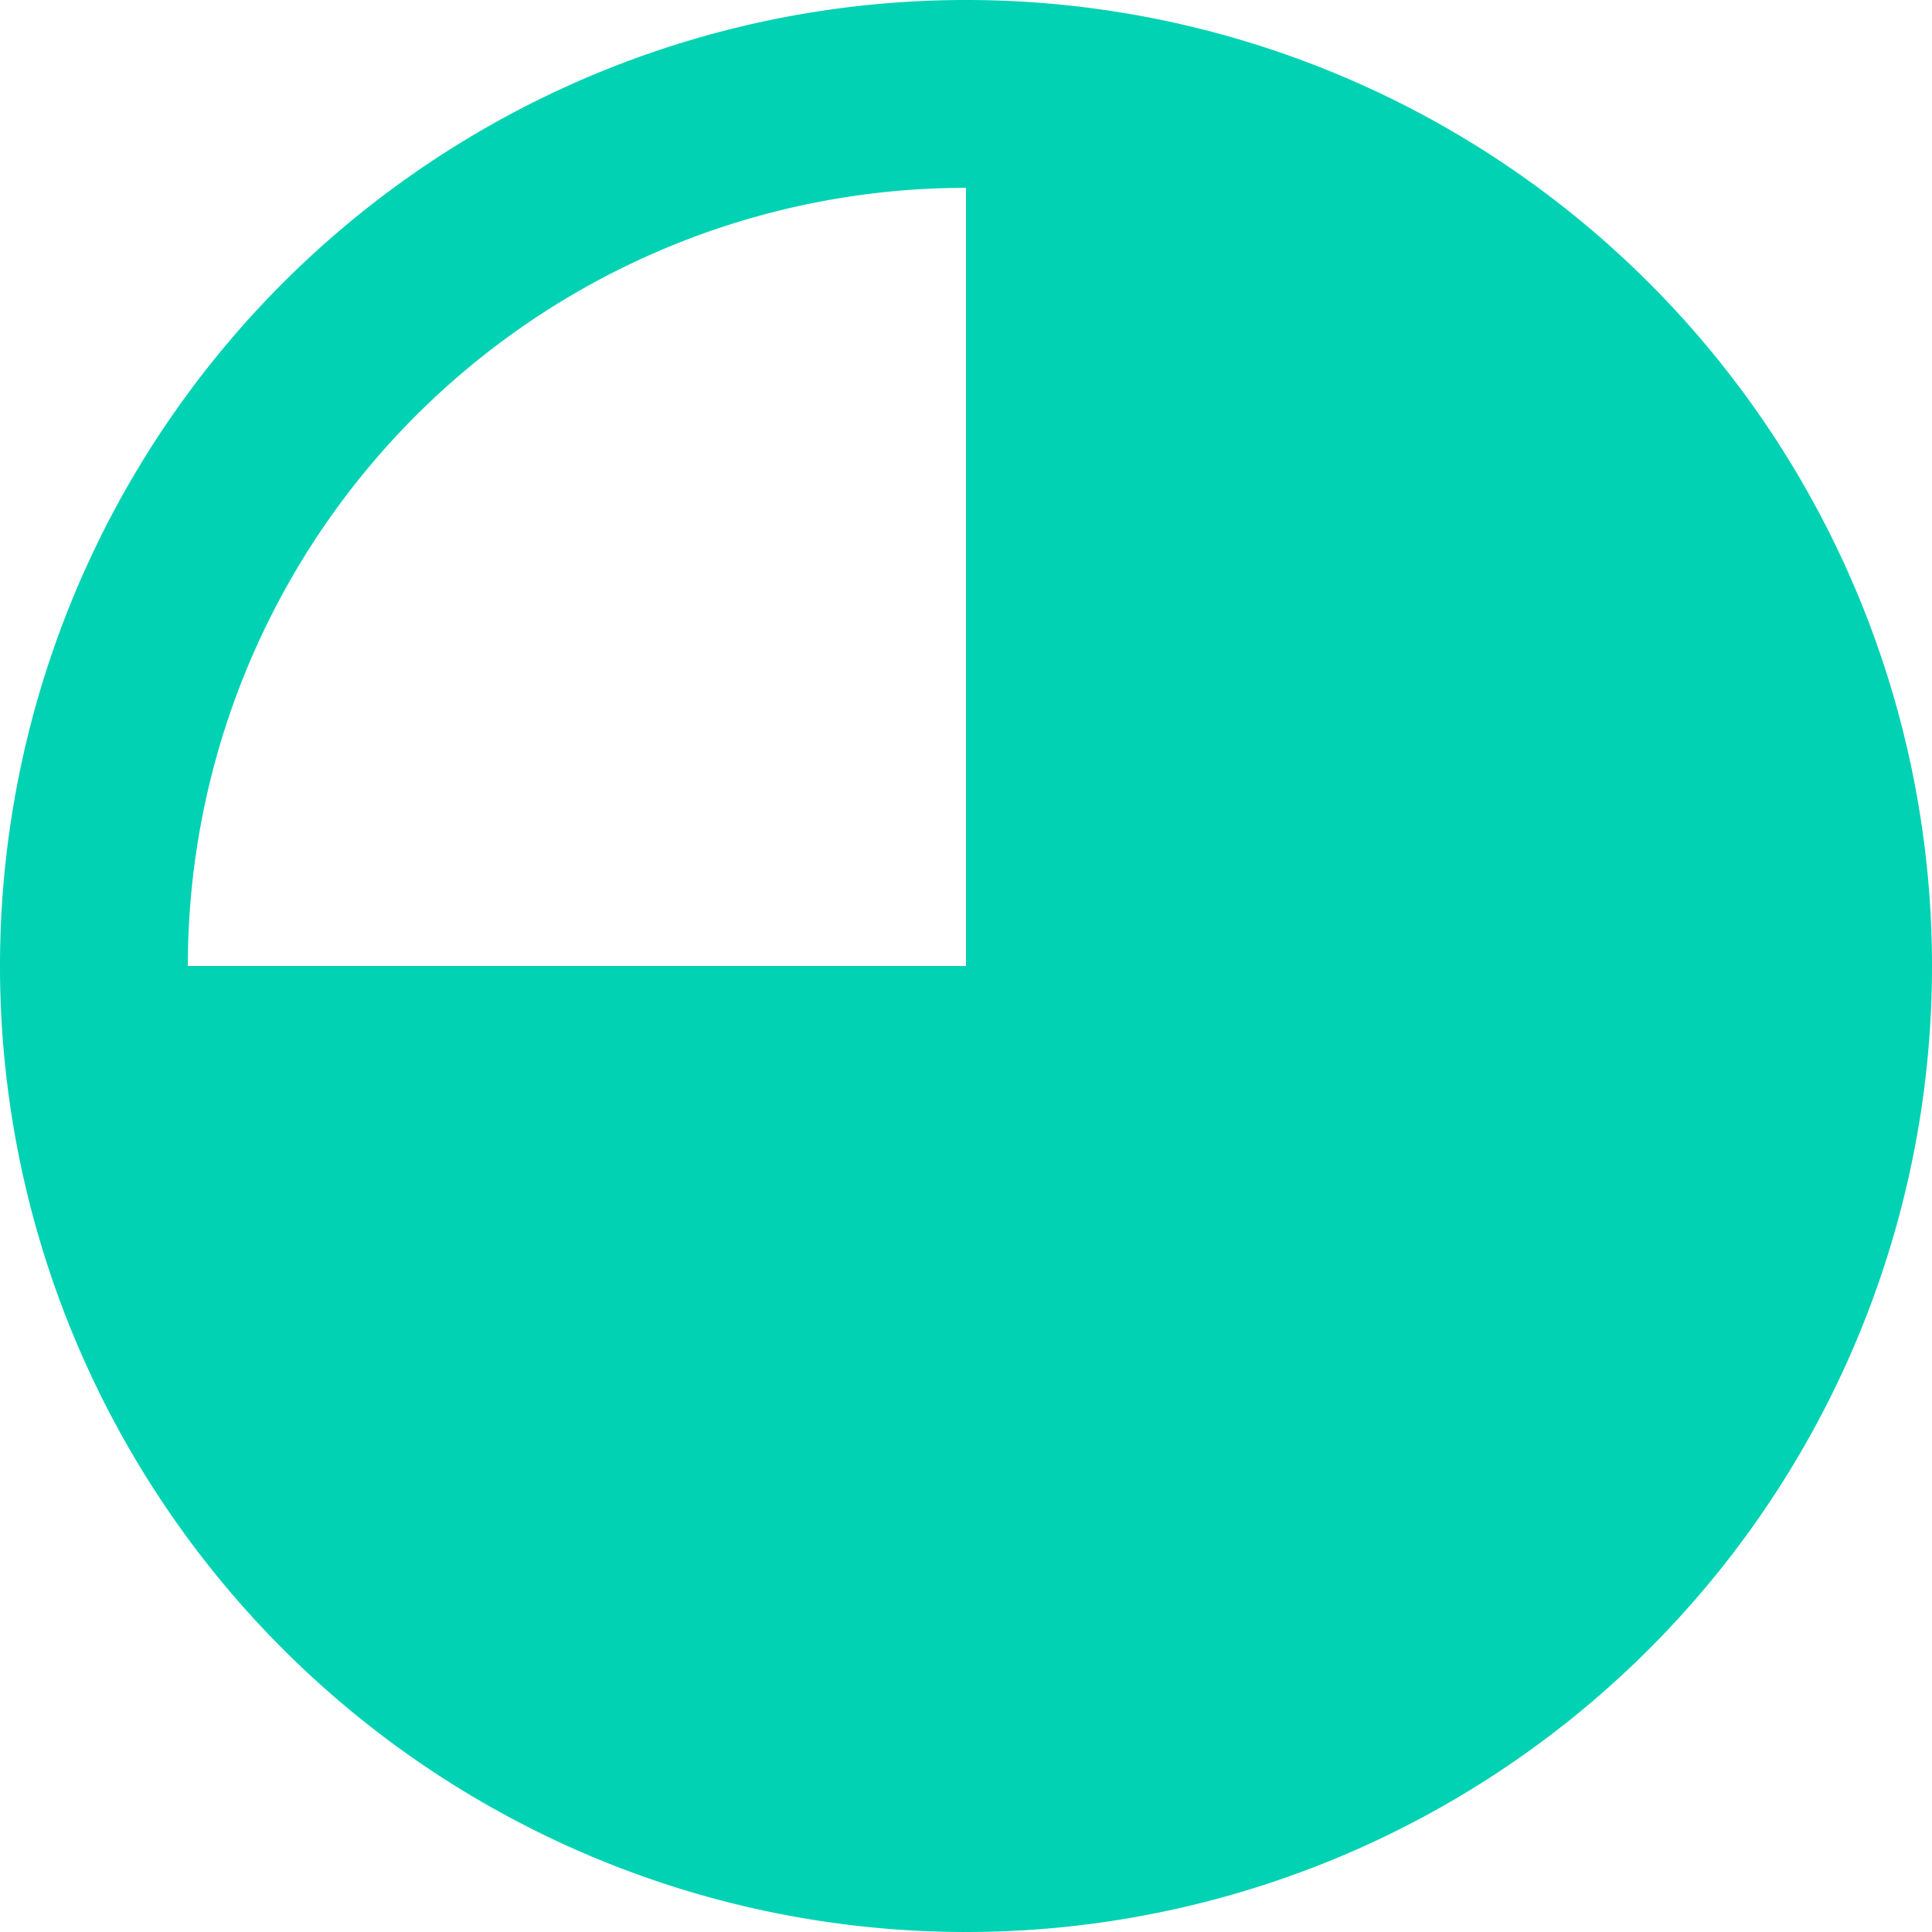 <svg xmlns="http://www.w3.org/2000/svg" viewBox="0 0 72 72"><defs><style>.cls-1{fill:#00d2b3;}</style></defs><title>Element 4</title><g id="Ebene_2" data-name="Ebene 2"><g id="Ebene_1-2" data-name="Ebene 1"><path class="cls-1" d="M36,0A36,36,0,1,0,72,36,36,36,0,0,0,36,0Zm0,7V36H7A29,29,0,0,1,36,7Z"/></g></g></svg>